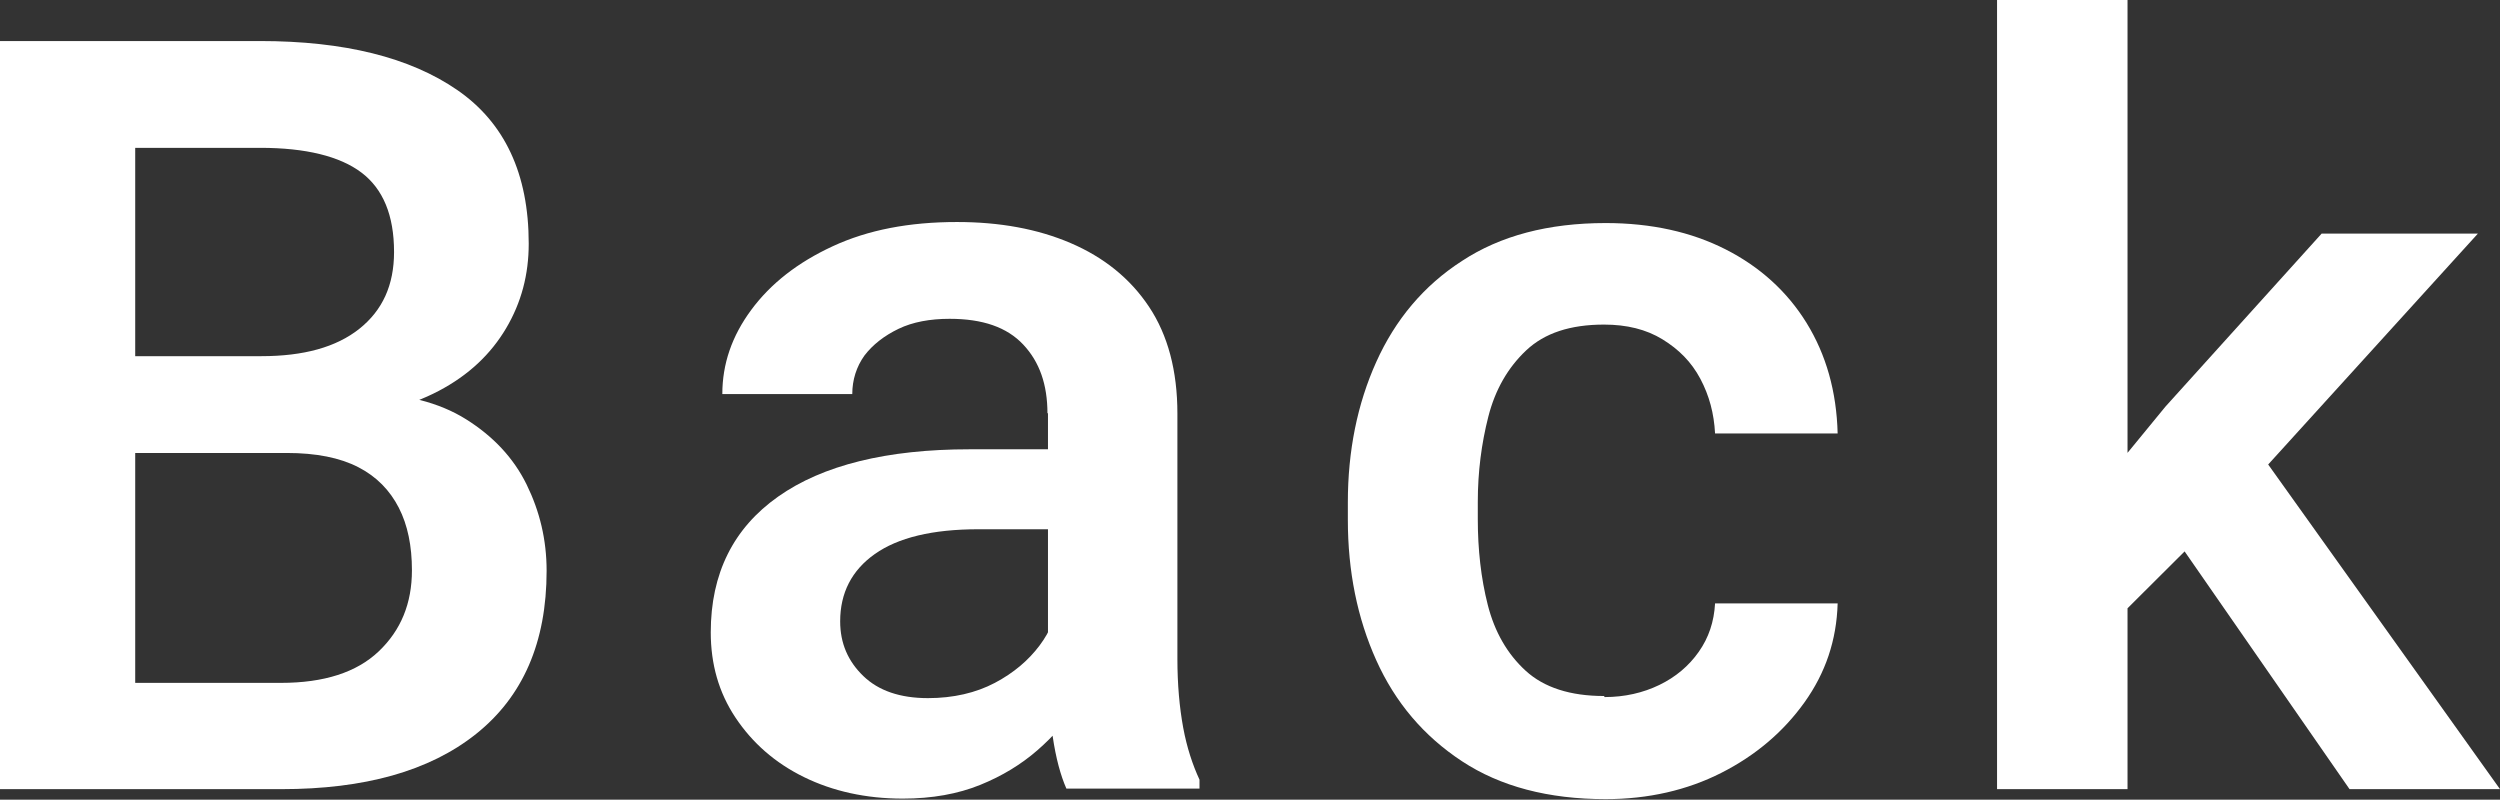 <?xml version="1.0" encoding="UTF-8"?>
<svg id="_レイヤー_2" data-name="レイヤー 2" xmlns="http://www.w3.org/2000/svg" viewBox="0 0 47.52 15.2">
  <rect x="0" y="0" width="47.52" height="15.2" fill="#333333" stroke="none"/>
  <defs>
    <style>
      .cls-1 {
        fill: #fff;
        stroke-width: 0px;
      }
    </style>
  </defs>
  <g id="Design">
    <g>
      <path class="cls-1" d="m1.79,8.61l-.02-1.84h3.2c.8,0,1.42-.17,1.86-.52s.66-.83.66-1.46c0-.7-.21-1.2-.62-1.51s-1.06-.47-1.92-.47h-2.38v12.19H0V.78h4.94c1.6,0,2.85.31,3.75.93.9.62,1.36,1.59,1.36,2.92,0,.59-.14,1.12-.43,1.61-.29.49-.71.89-1.28,1.19s-1.27.48-2.11.54l-.78.64H1.79Zm-.82,6.39l1.16-2.02h3.21c.82,0,1.44-.2,1.86-.6.42-.4.63-.91.63-1.54,0-.46-.08-.86-.25-1.19-.17-.33-.42-.59-.77-.77-.35-.18-.8-.27-1.36-.27h-2.82l.02-1.84h3.66l.58.7c.8.01,1.46.18,1.97.5s.9.73,1.15,1.24.38,1.05.38,1.64c0,1.36-.45,2.39-1.34,3.1s-2.13,1.05-3.7,1.05H.97Z"/>
      <path class="cls-1" d="m20.29,10.06h-1.69c-.88,0-1.53.16-1.97.47s-.66.74-.66,1.28c0,.42.15.76.44,1.04.29.28.7.42,1.23.42.48,0,.91-.1,1.27-.29.36-.19.64-.43.85-.71s.31-.55.32-.8l.79,1.08c-.08.27-.21.55-.4.85s-.44.59-.75.86c-.31.27-.67.49-1.09.66-.42.17-.91.26-1.47.26-.7,0-1.33-.14-1.88-.41s-.98-.65-1.3-1.13-.47-1.02-.47-1.62c0-1.12.43-1.98,1.28-2.58s2.07-.9,3.64-.9h1.85l.02,1.49Zm-.38-2.2c0-.55-.15-.98-.46-1.31-.31-.33-.77-.49-1.4-.49-.37,0-.7.06-.97.19s-.49.3-.65.51c-.15.21-.23.46-.23.73h-2.47c0-.57.18-1.1.55-1.6s.88-.9,1.55-1.21c.67-.31,1.45-.46,2.36-.46.81,0,1.53.13,2.16.4s1.13.67,1.49,1.21.54,1.22.54,2.03v4.66c0,.49.04.93.11,1.31.07.38.18.71.31.99v.17h-2.53c-.11-.25-.2-.58-.26-.99s-.09-.8-.09-1.18v-4.97Z"/>
      <path class="cls-1" d="m30.5,13.25c.38,0,.73-.08,1.04-.23.31-.15.56-.36.75-.63s.29-.57.31-.92h2.33c-.02.7-.23,1.32-.63,1.88-.4.56-.93,1.01-1.58,1.34s-1.39.5-2.2.5c-1.09,0-2-.24-2.73-.72-.73-.48-1.27-1.12-1.63-1.92-.36-.8-.54-1.69-.54-2.67v-.33c0-.98.18-1.87.54-2.67.36-.8.9-1.45,1.63-1.92.73-.48,1.64-.72,2.73-.72.87,0,1.63.17,2.28.5s1.17.8,1.54,1.4c.37.6.57,1.3.59,2.1h-2.33c-.02-.38-.11-.72-.28-1.04s-.41-.56-.72-.75c-.31-.19-.68-.28-1.11-.28-.64,0-1.13.16-1.48.49s-.59.75-.72,1.26-.2,1.05-.2,1.62v.33c0,.57.06,1.12.19,1.63s.37.93.72,1.25c.35.32.85.48,1.49.48Z"/>
      <path class="cls-1" d="m40.44,15h-2.48V0h2.48v15Zm2.02-5.45l-2.6,2.59-.66-2.02,1.96-2.39,2.97-3.29h2.97l-4.65,5.12Zm-1.22.52l1.56-1.68,4.72,6.61h-2.86l-3.42-4.93Z"/>
    </g>
  </g>
</svg>